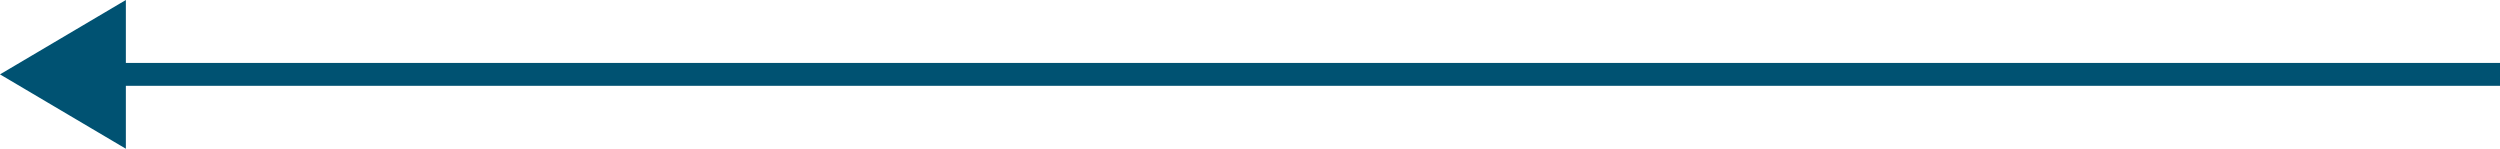 <svg id="arrow2" xmlns="http://www.w3.org/2000/svg" width="218.5" height="13" viewBox="0 0 218.5 13">
  <line id="Line_166" data-name="Line 166" x1="210" transform="translate(8.5 6.5)" fill="none" stroke="#005272" stroke-width="2"/>
  <path id="Polygon_1" data-name="Polygon 1" d="M6.5,0,13,11H0Z" transform="translate(0 13) rotate(-90)" fill="#005272"/>
</svg>
